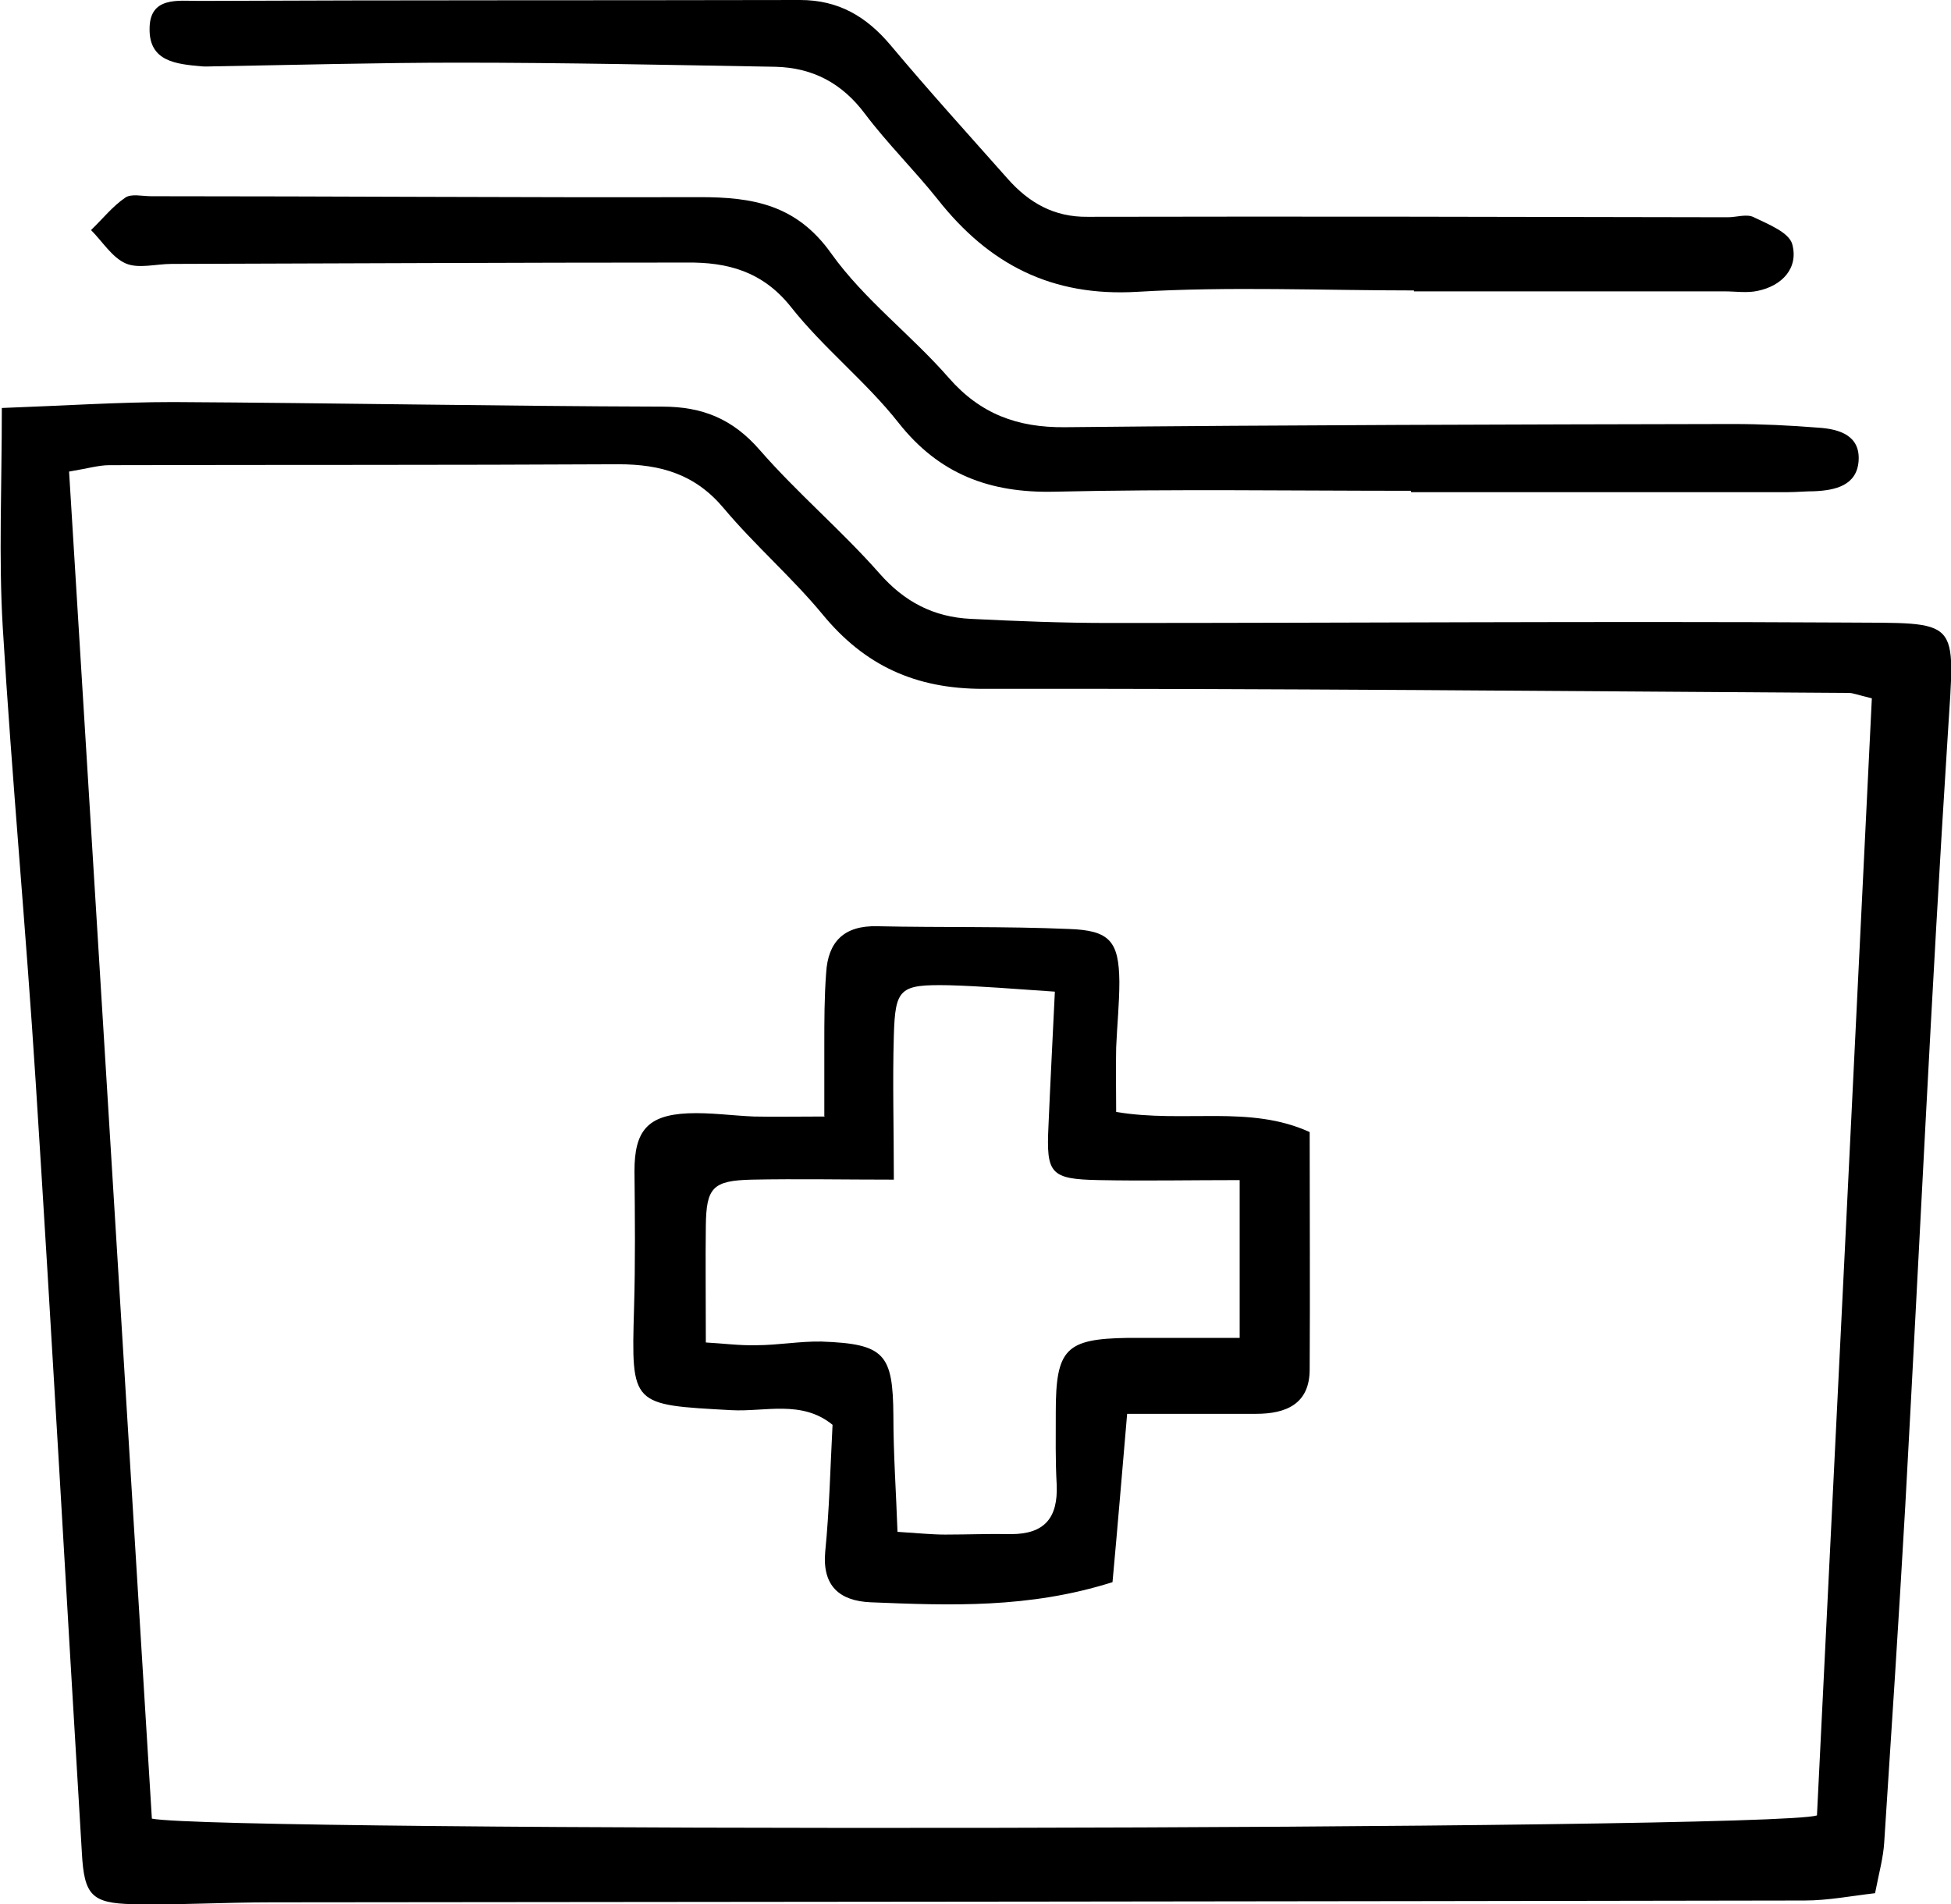 <?xml version="1.0" encoding="UTF-8"?>
<svg xmlns="http://www.w3.org/2000/svg" id="Isolation_Mode" data-name="Isolation Mode" viewBox="0 0 42.65 41.63">
  <defs>
    <style>
      .cls-1 {
        fill: none;
      }
    </style>
  </defs>
  <path d="M.03,8.92c1.37-.05,2.57-.13,3.76-.13,3.56.02,7.13.09,10.69.1.88,0,1.54.27,2.13.95.82.94,1.78,1.75,2.61,2.69.55.63,1.19.96,2,1,1.01.05,2.02.09,3.03.09,5.35,0,10.69-.04,16.04-.01,2.6.02,2.45-.15,2.29,2.45-.36,5.62-.62,11.25-.93,16.87-.14,2.45-.3,4.9-.46,7.35-.02.33-.11.65-.2,1.11-.52.06-1.03.16-1.54.16-11.17.02-22.35.03-33.52.04-1.01,0-2.02.06-3.03.04-.9-.02-1.06-.2-1.11-1.12-.34-5.62-.65-11.24-1.01-16.86-.21-3.31-.52-6.62-.72-9.94-.09-1.52-.02-3.05-.02-4.79ZM40.93,15.27c-.33-.08-.42-.12-.51-.12-6.31-.04-12.62-.1-18.93-.09-1.48,0-2.59-.51-3.51-1.63-.67-.81-1.48-1.51-2.16-2.32-.62-.74-1.37-.96-2.3-.96-3.71.02-7.42.01-11.13.02-.23,0-.46.07-.88.14.61,9.87,1.21,19.69,1.81,29.45,1.5.3,35.35.26,36.4-.07.4-8.08.8-16.24,1.2-24.43Z"></path>
  <path d="M30.84,10.73c-2.6,0-5.2-.04-7.8.02-1.4.03-2.51-.38-3.4-1.51-.71-.9-1.64-1.63-2.35-2.53-.62-.78-1.39-.98-2.28-.97-3.75,0-7.51.02-11.26.03-.34,0-.72.11-1-.01-.3-.13-.51-.48-.76-.73.25-.24.47-.52.75-.71.13-.09.37-.03.57-.03,4,0,7.99.03,11.99.02,1.15,0,2.11.16,2.87,1.23.72,1.01,1.75,1.78,2.57,2.72.69.79,1.5,1.09,2.54,1.08,4.86-.05,9.73-.06,14.59-.07.63,0,1.25.03,1.88.08.46.03.92.17.88.73-.04.53-.5.64-.97.66-.19,0-.39.02-.58.02-2.74,0-5.49,0-8.23,0h0Z"></path>
  <path d="M30.92,6.35c-2.02,0-4.05-.09-6.06.03-1.87.11-3.24-.6-4.36-2.02-.51-.64-1.1-1.22-1.59-1.87-.5-.67-1.14-1.01-1.96-1.03-2.31-.04-4.61-.09-6.92-.09-1.78,0-3.56.05-5.34.08-.1,0-.19.01-.29,0-.54-.05-1.14-.1-1.13-.82,0-.71.62-.61,1.08-.61C8.73,0,13.11.01,17.49,0c.84,0,1.45.36,1.98.99.83.99,1.7,1.95,2.56,2.92.46.52,1.01.84,1.75.83,4.66-.01,9.33,0,13.99.01.19,0,.42-.08.57,0,.31.15.77.33.84.59.14.52-.22.91-.76,1.02-.23.05-.48.01-.72.01-2.26,0-4.52,0-6.79,0v-.03Z"></path>
  <path class="cls-1" d="M40.93,15.27c-.4,8.19-.8,16.35-1.2,24.43-1.05.33-34.9.37-36.4.07-.6-9.77-1.2-19.59-1.81-29.45.42-.07.65-.14.88-.14,3.71,0,7.42,0,11.13-.02.92,0,1.68.22,2.3.96.68.81,1.49,1.51,2.16,2.32.93,1.12,2.04,1.63,3.51,1.63,6.31,0,12.62.05,18.93.09.09,0,.18.04.51.12ZM18.02,24.4c-.62,0-1.08,0-1.55,0-.48-.01-.96-.08-1.44-.07-.88.03-1.18.38-1.17,1.26,0,1.01.01,2.01-.01,3.02-.06,2.12-.06,2.1,2.13,2.21.73.04,1.54-.23,2.21.32-.05.96-.07,1.87-.16,2.77-.07.76.32,1.08.99,1.11,1.73.07,3.46.14,5.29-.44.1-1.19.21-2.4.32-3.68,1.01,0,1.92,0,2.82,0,.66,0,1.16-.22,1.17-.97.02-1.72,0-3.43,0-5.19-1.31-.61-2.74-.19-4.23-.44,0-.49,0-.95,0-1.41.01-.48.07-.96.07-1.44-.01-.88-.21-1.12-1.1-1.15-1.39-.05-2.79-.02-4.19-.06-.73-.02-1.07.34-1.12,1.02-.03.53-.03,1.05-.04,1.58,0,.46,0,.93,0,1.55Z"></path>
  <path d="M18.02,24.4c0-.62,0-1.08,0-1.55,0-.53,0-1.05.04-1.58.04-.68.39-1.04,1.12-1.02,1.4.03,2.79,0,4.19.06.89.03,1.09.27,1.1,1.15,0,.48-.05.96-.07,1.44-.01.46,0,.92,0,1.41,1.49.25,2.92-.16,4.23.44,0,1.76.01,3.48,0,5.19,0,.75-.51.97-1.17.97-.9,0-1.8,0-2.82,0-.11,1.27-.21,2.49-.32,3.68-1.83.58-3.56.51-5.29.44-.67-.03-1.06-.35-.99-1.11.09-.9.11-1.81.16-2.77-.67-.55-1.48-.28-2.21-.32-2.19-.12-2.19-.09-2.13-2.21.03-1.01.02-2.01.01-3.02,0-.87.28-1.22,1.17-1.26.48-.02.96.05,1.44.07.46.01.92,0,1.55,0ZM15.43,29.35c.37.02.74.07,1.1.06.48,0,.96-.09,1.43-.08,1.38.05,1.56.27,1.57,1.62,0,.84.06,1.68.09,2.54.47.03.76.06,1.04.06.48,0,.96-.02,1.44-.01.74,0,1.03-.36,1-1.08-.03-.53-.02-1.06-.02-1.59,0-1.38.22-1.6,1.57-1.62.8,0,1.6,0,2.45,0v-3.45c-1.08,0-2.08.02-3.08,0-1.06-.02-1.15-.14-1.1-1.18.04-.94.09-1.89.14-2.94-.89-.06-1.6-.12-2.31-.14-1.08-.02-1.18.06-1.21,1.1-.03,1,0,1.99,0,3.15-1.11,0-2.1-.02-3.1,0-.86.02-1,.17-1.01,1.01-.01.76,0,1.52,0,2.54Z"></path>
  <path class="cls-1" d="M15.43,29.35c0-1.01-.01-1.78,0-2.54.01-.83.15-.98,1.01-1.01.99-.03,1.99,0,3.1,0,0-1.16-.02-2.16,0-3.15.03-1.04.13-1.12,1.21-1.1.71.02,1.42.08,2.31.14-.05,1.05-.09,2-.14,2.94-.05,1.04.04,1.16,1.1,1.18,1,.02,1.99,0,3.08,0v3.45c-.86,0-1.66,0-2.45,0-1.35.01-1.56.24-1.57,1.62,0,.53,0,1.06.02,1.59.04.71-.26,1.09-1,1.08-.48,0-.96.02-1.44.01-.28,0-.57-.03-1.04-.06-.03-.86-.08-1.7-.09-2.54,0-1.35-.19-1.57-1.57-1.62-.48-.02-.95.07-1.43.08-.36,0-.73-.04-1.1-.06Z"></path>
</svg>
